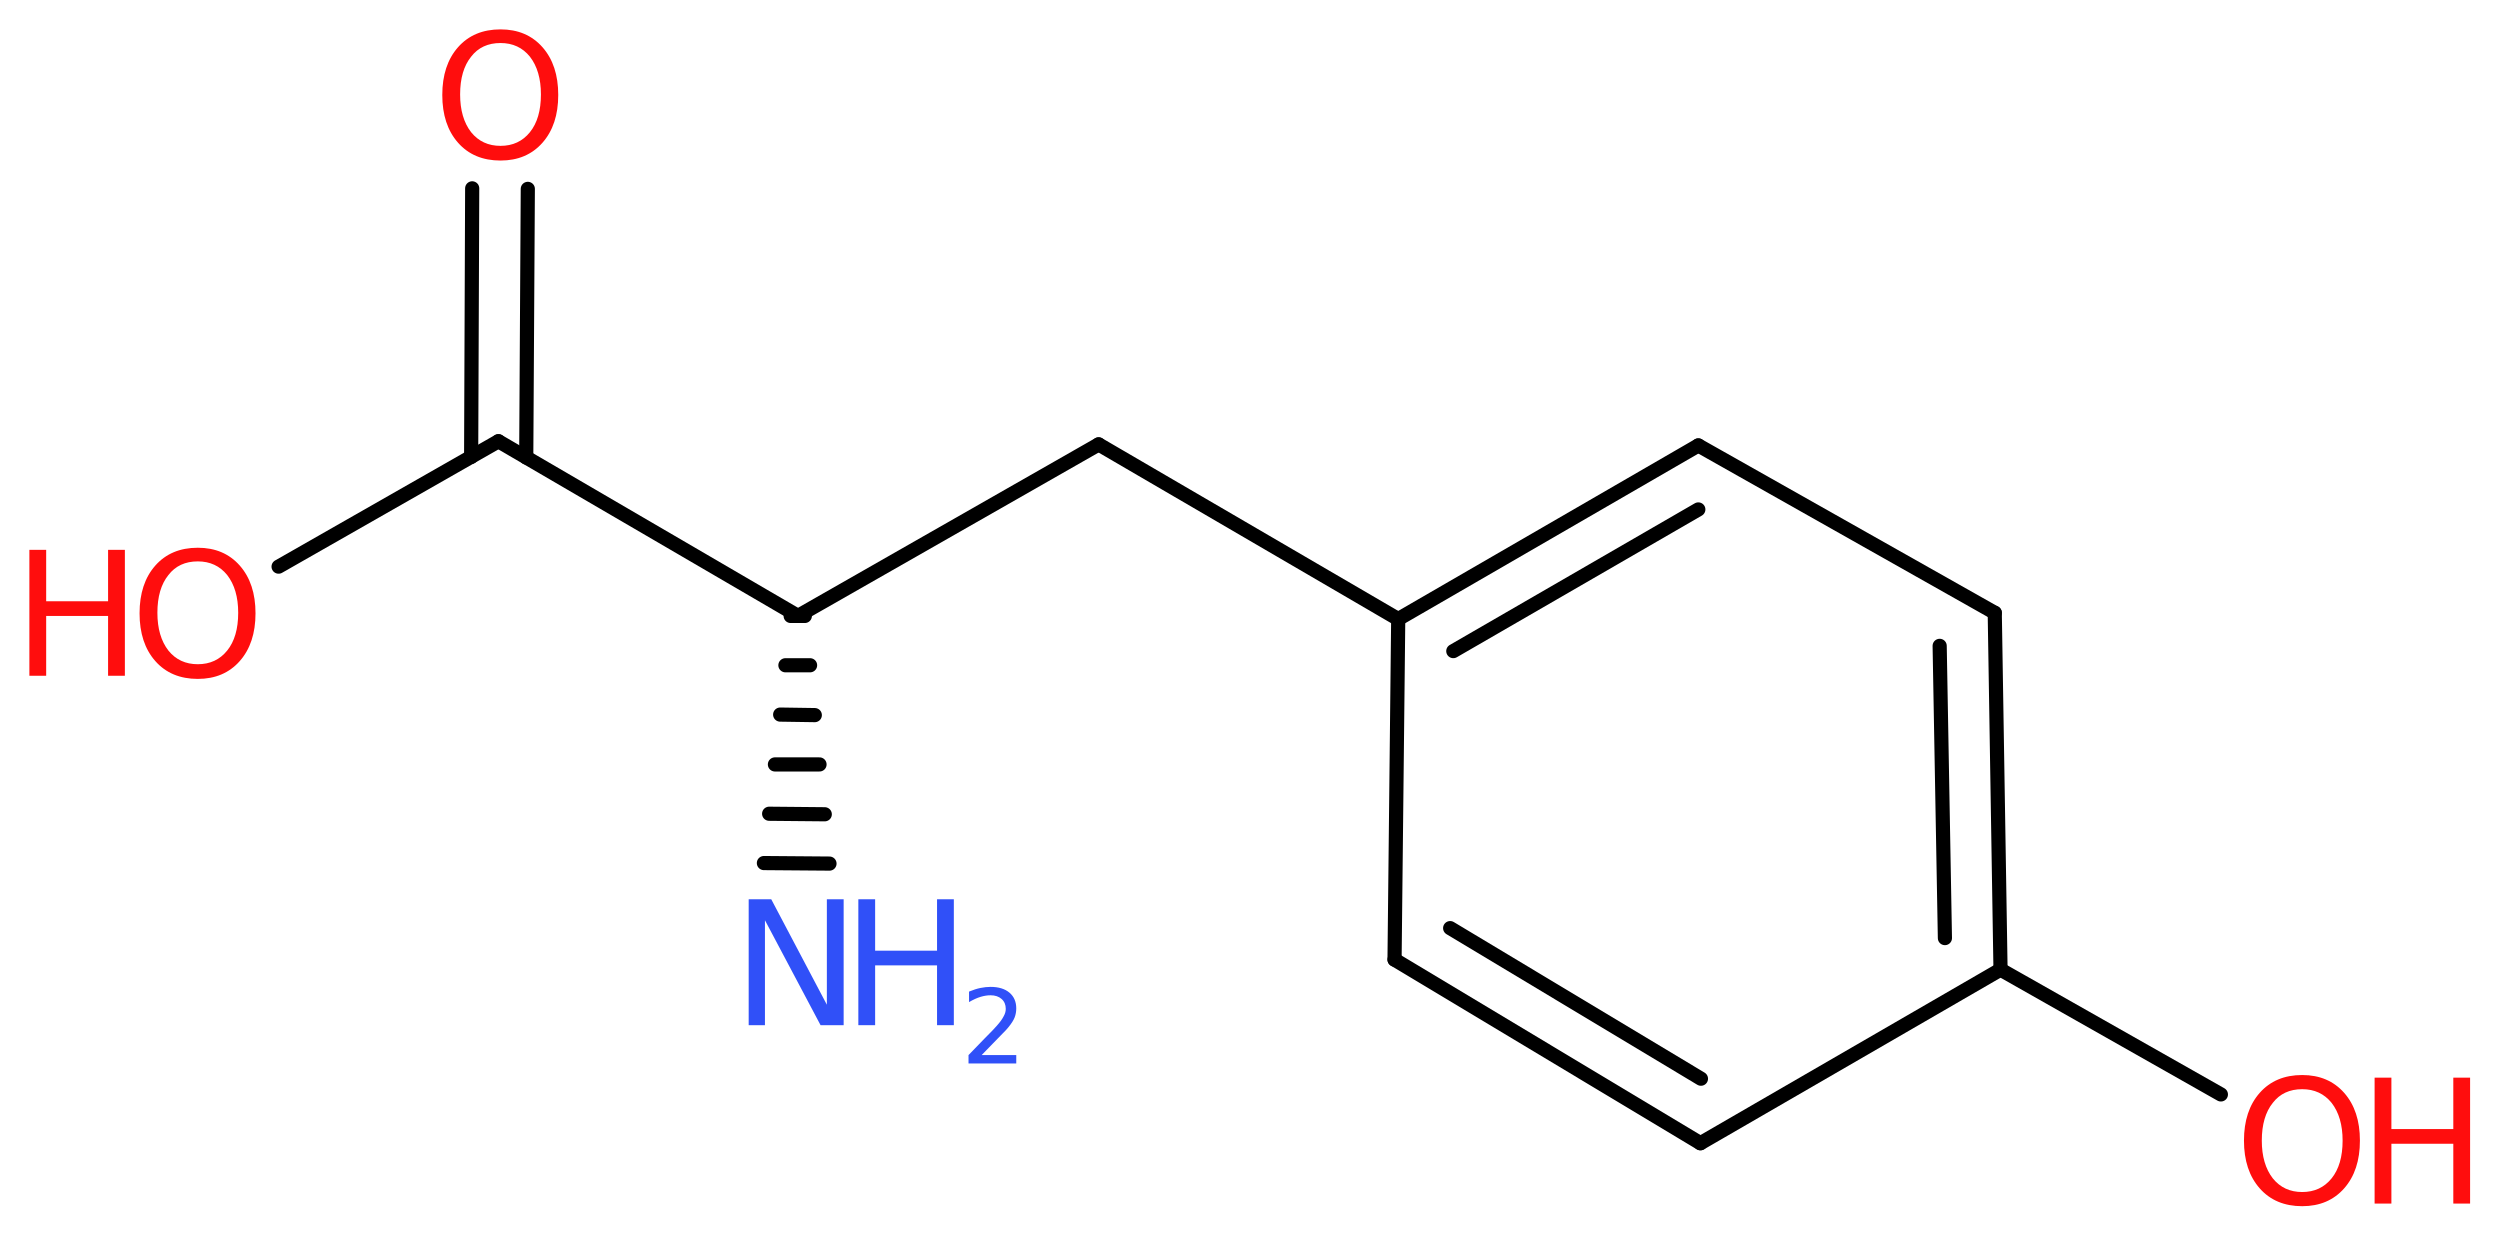 <?xml version='1.0' encoding='UTF-8'?>
<!DOCTYPE svg PUBLIC "-//W3C//DTD SVG 1.1//EN" "http://www.w3.org/Graphics/SVG/1.1/DTD/svg11.dtd">
<svg version='1.2' xmlns='http://www.w3.org/2000/svg' xmlns:xlink='http://www.w3.org/1999/xlink' width='47.65mm' height='23.54mm' viewBox='0 0 47.65 23.54'>
  <desc>Generated by the Chemistry Development Kit (http://github.com/cdk)</desc>
  <g stroke-linecap='round' stroke-linejoin='round' stroke='#000000' stroke-width='.27' fill='#FF0D0D'>
    <rect x='.0' y='.0' width='48.0' height='24.0' fill='#FFFFFF' stroke='none'/>
    <g id='mol1' class='mol'>
      <g id='mol1bnd1' class='bond'>
        <line x1='15.34' y1='11.74' x2='15.07' y2='11.74'/>
        <line x1='15.44' y1='12.68' x2='14.97' y2='12.68'/>
        <line x1='15.53' y1='13.63' x2='14.87' y2='13.62'/>
        <line x1='15.62' y1='14.57' x2='14.77' y2='14.57'/>
        <line x1='15.72' y1='15.52' x2='14.66' y2='15.51'/>
        <line x1='15.81' y1='16.46' x2='14.56' y2='16.45'/>
      </g>
      <line id='mol1bnd2' class='bond' x1='15.21' y1='11.74' x2='20.94' y2='8.47'/>
      <line id='mol1bnd3' class='bond' x1='20.94' y1='8.47' x2='26.65' y2='11.8'/>
      <g id='mol1bnd4' class='bond'>
        <line x1='32.37' y1='8.49' x2='26.65' y2='11.8'/>
        <line x1='32.37' y1='9.71' x2='27.7' y2='12.41'/>
      </g>
      <line id='mol1bnd5' class='bond' x1='32.37' y1='8.49' x2='38.02' y2='11.68'/>
      <g id='mol1bnd6' class='bond'>
        <line x1='38.13' y1='18.48' x2='38.02' y2='11.68'/>
        <line x1='37.07' y1='17.88' x2='36.97' y2='12.31'/>
      </g>
      <line id='mol1bnd7' class='bond' x1='38.13' y1='18.48' x2='42.33' y2='20.86'/>
      <line id='mol1bnd8' class='bond' x1='38.13' y1='18.48' x2='32.41' y2='21.79'/>
      <g id='mol1bnd9' class='bond'>
        <line x1='26.58' y1='18.29' x2='32.41' y2='21.79'/>
        <line x1='27.64' y1='17.69' x2='32.42' y2='20.56'/>
      </g>
      <line id='mol1bnd10' class='bond' x1='26.65' y1='11.8' x2='26.58' y2='18.29'/>
      <line id='mol1bnd11' class='bond' x1='15.21' y1='11.74' x2='9.5' y2='8.41'/>
      <g id='mol1bnd12' class='bond'>
        <line x1='8.98' y1='8.71' x2='9.0' y2='3.59'/>
        <line x1='10.03' y1='8.72' x2='10.06' y2='3.6'/>
      </g>
      <line id='mol1bnd13' class='bond' x1='9.5' y1='8.41' x2='5.31' y2='10.8'/>
      <g id='mol1atm1' class='atom'>
        <path d='M14.27 17.14h.43l1.06 2.01v-2.01h.32v2.4h-.44l-1.06 -2.0v2.0h-.31v-2.4z' stroke='none' fill='#3050F8'/>
        <path d='M16.36 17.14h.32v.98h1.18v-.98h.32v2.4h-.32v-1.14h-1.18v1.14h-.32v-2.4z' stroke='none' fill='#3050F8'/>
        <path d='M18.69 20.11h.68v.16h-.91v-.16q.11 -.11 .3 -.31q.19 -.19 .24 -.25q.09 -.1 .13 -.18q.04 -.07 .04 -.14q.0 -.12 -.08 -.19q-.08 -.07 -.21 -.07q-.09 .0 -.19 .03q-.1 .03 -.22 .1v-.2q.12 -.05 .22 -.07q.1 -.02 .19 -.02q.23 .0 .36 .11q.13 .11 .13 .3q.0 .09 -.03 .17q-.03 .08 -.12 .19q-.02 .03 -.15 .16q-.13 .13 -.36 .37z' stroke='none' fill='#3050F8'/>
      </g>
      <g id='mol1atm8' class='atom'>
        <path d='M43.88 20.76q-.36 .0 -.56 .26q-.21 .26 -.21 .72q.0 .45 .21 .72q.21 .26 .56 .26q.35 .0 .56 -.26q.21 -.26 .21 -.72q.0 -.45 -.21 -.72q-.21 -.26 -.56 -.26zM43.88 20.49q.5 .0 .8 .34q.3 .34 .3 .91q.0 .57 -.3 .91q-.3 .34 -.8 .34q-.51 .0 -.81 -.34q-.3 -.34 -.3 -.91q.0 -.57 .3 -.91q.3 -.34 .81 -.34z' stroke='none'/>
        <path d='M45.26 20.54h.32v.98h1.18v-.98h.32v2.4h-.32v-1.14h-1.18v1.14h-.32v-2.4z' stroke='none'/>
      </g>
      <path id='mol1atm12' class='atom' d='M9.54 .82q-.36 .0 -.56 .26q-.21 .26 -.21 .72q.0 .45 .21 .72q.21 .26 .56 .26q.35 .0 .56 -.26q.21 -.26 .21 -.72q.0 -.45 -.21 -.72q-.21 -.26 -.56 -.26zM9.54 .56q.5 .0 .8 .34q.3 .34 .3 .91q.0 .57 -.3 .91q-.3 .34 -.8 .34q-.51 .0 -.81 -.34q-.3 -.34 -.3 -.91q.0 -.57 .3 -.91q.3 -.34 .81 -.34z' stroke='none'/>
      <g id='mol1atm13' class='atom'>
        <path d='M3.77 10.7q-.36 .0 -.56 .26q-.21 .26 -.21 .72q.0 .45 .21 .72q.21 .26 .56 .26q.35 .0 .56 -.26q.21 -.26 .21 -.72q.0 -.45 -.21 -.72q-.21 -.26 -.56 -.26zM3.77 10.44q.5 .0 .8 .34q.3 .34 .3 .91q.0 .57 -.3 .91q-.3 .34 -.8 .34q-.51 .0 -.81 -.34q-.3 -.34 -.3 -.91q.0 -.57 .3 -.91q.3 -.34 .81 -.34z' stroke='none'/>
        <path d='M.56 10.48h.32v.98h1.18v-.98h.32v2.4h-.32v-1.14h-1.18v1.14h-.32v-2.4z' stroke='none'/>
      </g>
    </g>
  </g>
</svg>
